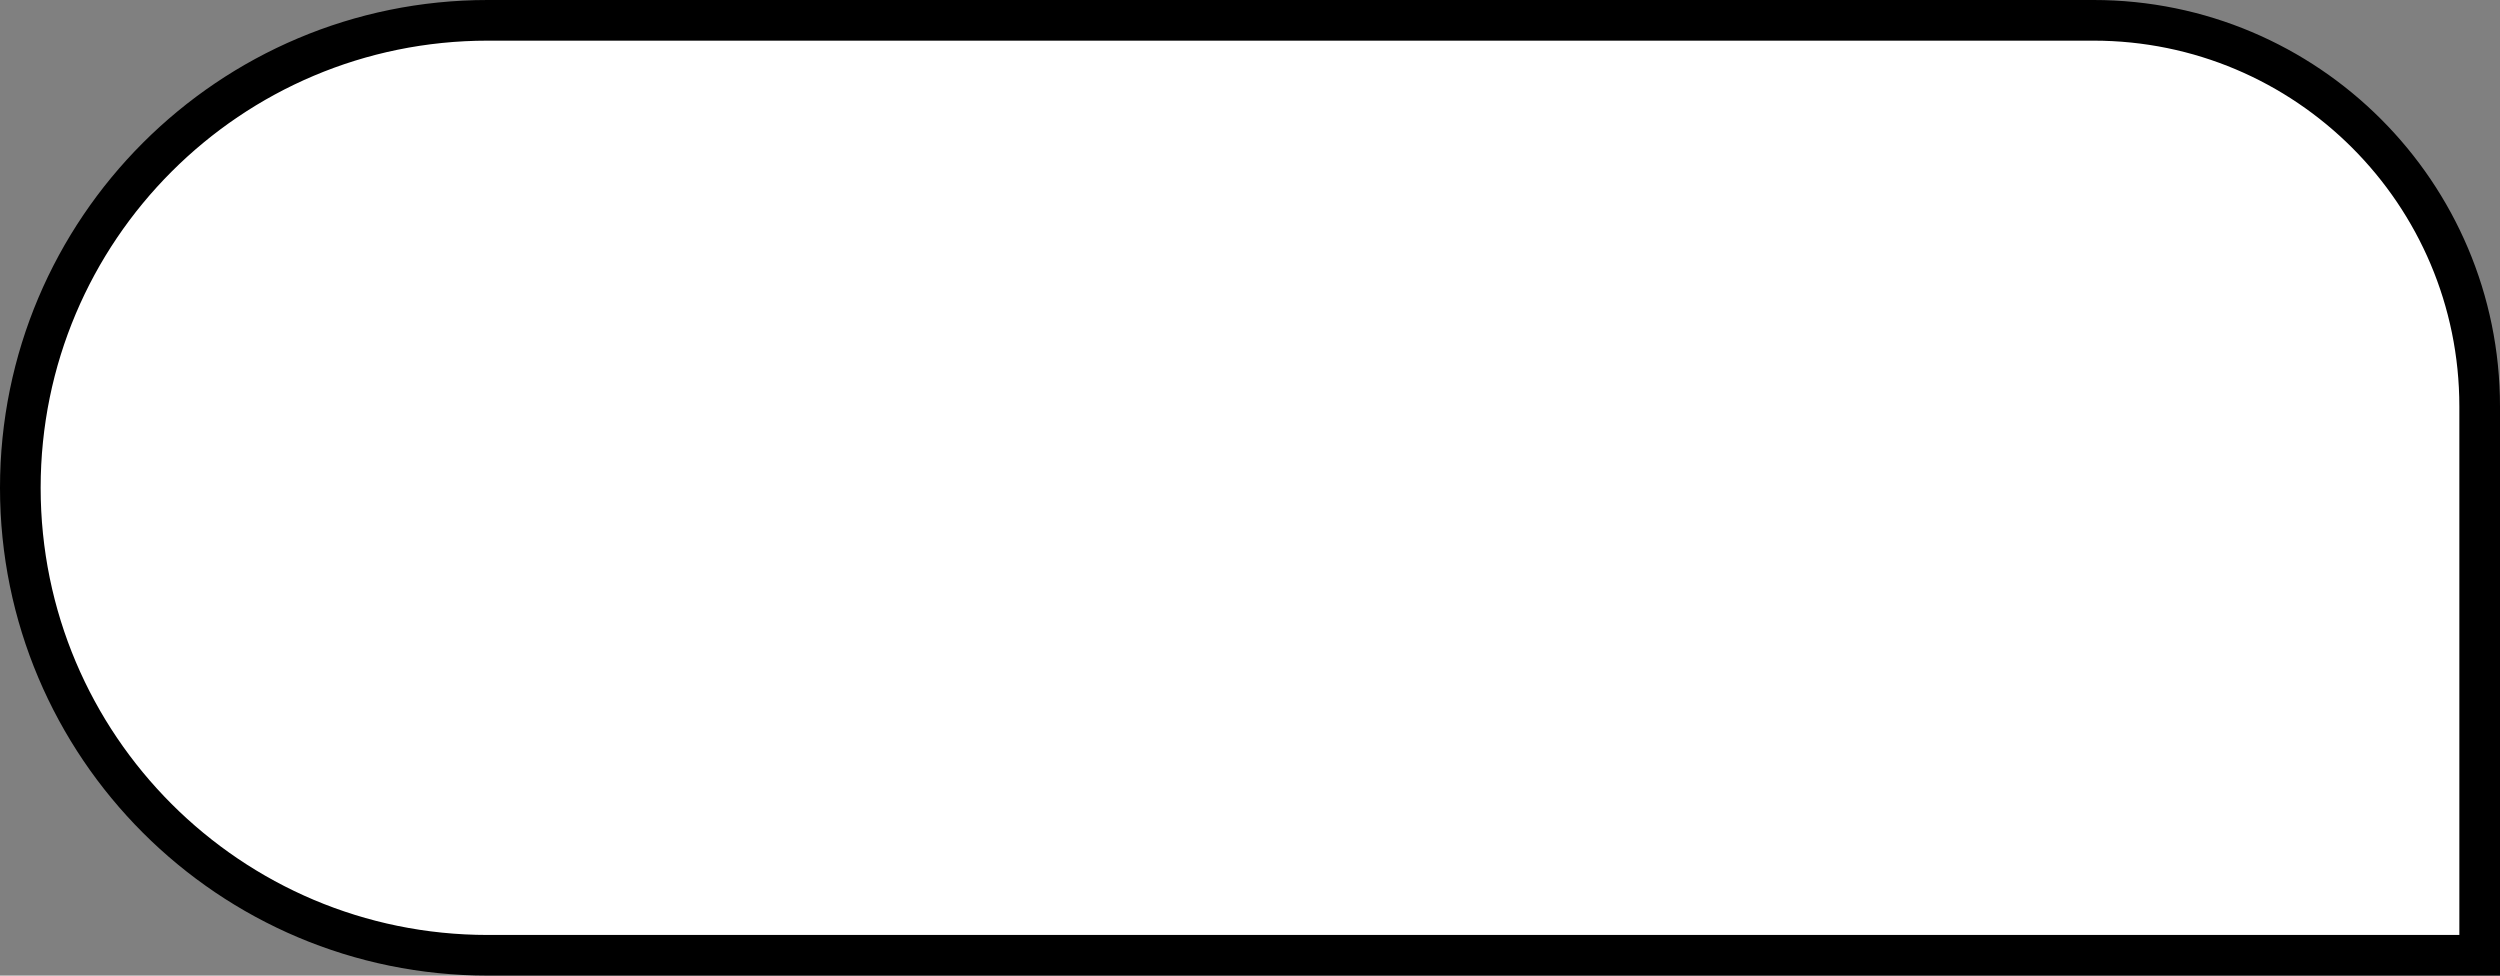 <?xml version="1.0" encoding="UTF-8"?> <svg xmlns="http://www.w3.org/2000/svg" width="123" height="48" viewBox="0 0 123 48" fill="none"><rect x="0" y="0" width="123" height="48" fill="#808080" stroke="none"/> <path d="M24 47L122 47L122 20C122 9.507 113.493 1 103 1L24 1C11.297 1 1 11.297 1 24C1 36.703 11.297 47 24 47Z" fill="white" stroke="black" stroke-width="2"></path> </svg> 
